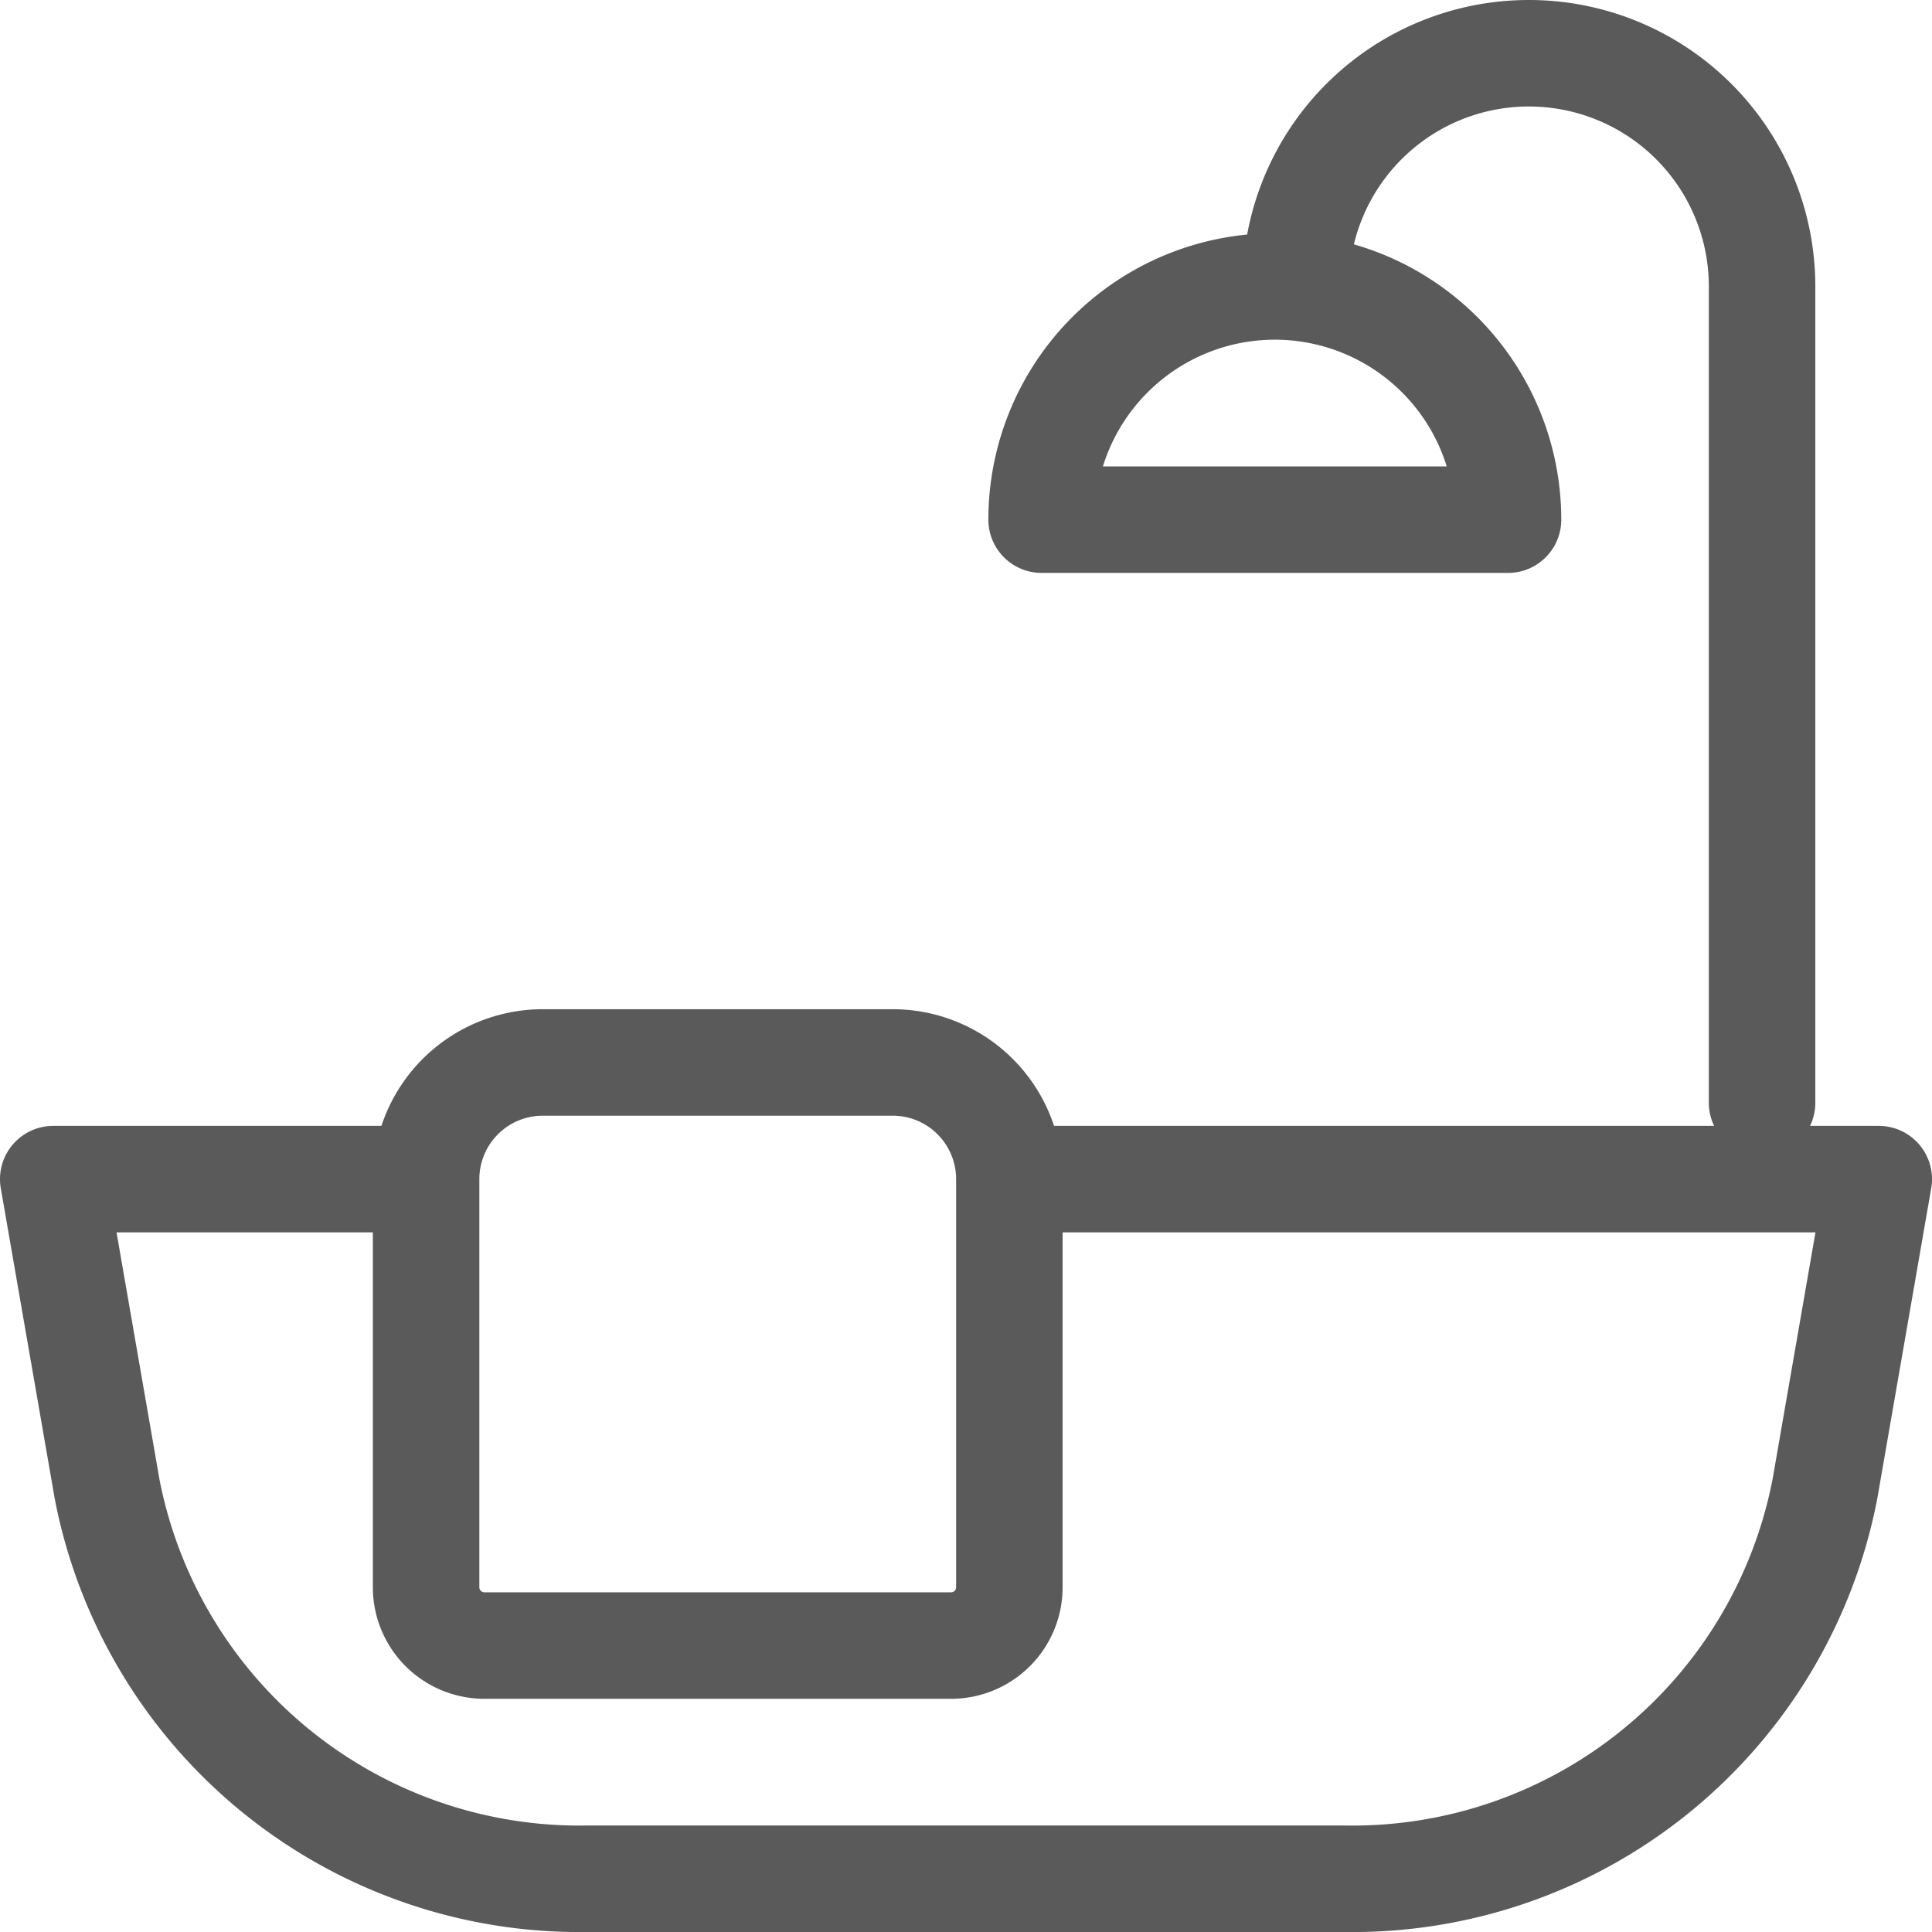 <svg xmlns="http://www.w3.org/2000/svg" width="12.7" height="12.7" viewBox="0 0 12.7 12.7">
    <defs>
        <style>
            .prefix__cls-1{fill:none;stroke:#5a5a5a;stroke-linecap:round;stroke-linejoin:round;stroke-width:.7px}
        </style>
    </defs>
    <g id="prefix__icon_bathrooms" data-name="icon/bathrooms" transform="translate(.35 .35)">
        <g id="prefix__Group_54" data-name="Group 54">
            <g id="prefix__bathroom-tub-towel">
                <path id="prefix__Shape_352" d="M430.15 654.25h5.6l-.354 2.037a3.163 3.163 0 0 1-3.157 2.562h-4.978a3.163 3.163 0 0 1-3.157-2.562l-.354-2.037h2.4" class="prefix__cls-1" data-name="Shape 352" transform="translate(-423.75 -646.849)"/>
                <path id="prefix__Shape_353" d="M431.7 656.583h-3.066a.383.383 0 0 1-.383-.383v-2.683a.767.767 0 0 1 .767-.767h2.3a.767.767 0 0 1 .767.767v2.683a.383.383 0 0 1-.385.383z" class="prefix__cls-1" data-name="Shape 353" transform="translate(-425.8 -646.116)"/>
                <path id="prefix__Shape_354" d="M438.75 642.283a1.533 1.533 0 1 1 3.066 0v5.366" class="prefix__cls-1" data-name="Shape 354" transform="translate(-430.583 -640.75)"/>
                <path id="prefix__Shape_355" d="M435.75 645.283a1.533 1.533 0 1 1 3.066 0z" class="prefix__cls-1" data-name="Shape 355" transform="translate(-429.253 -642.217)"/>
            </g>
        </g>
    </g>
</svg>
